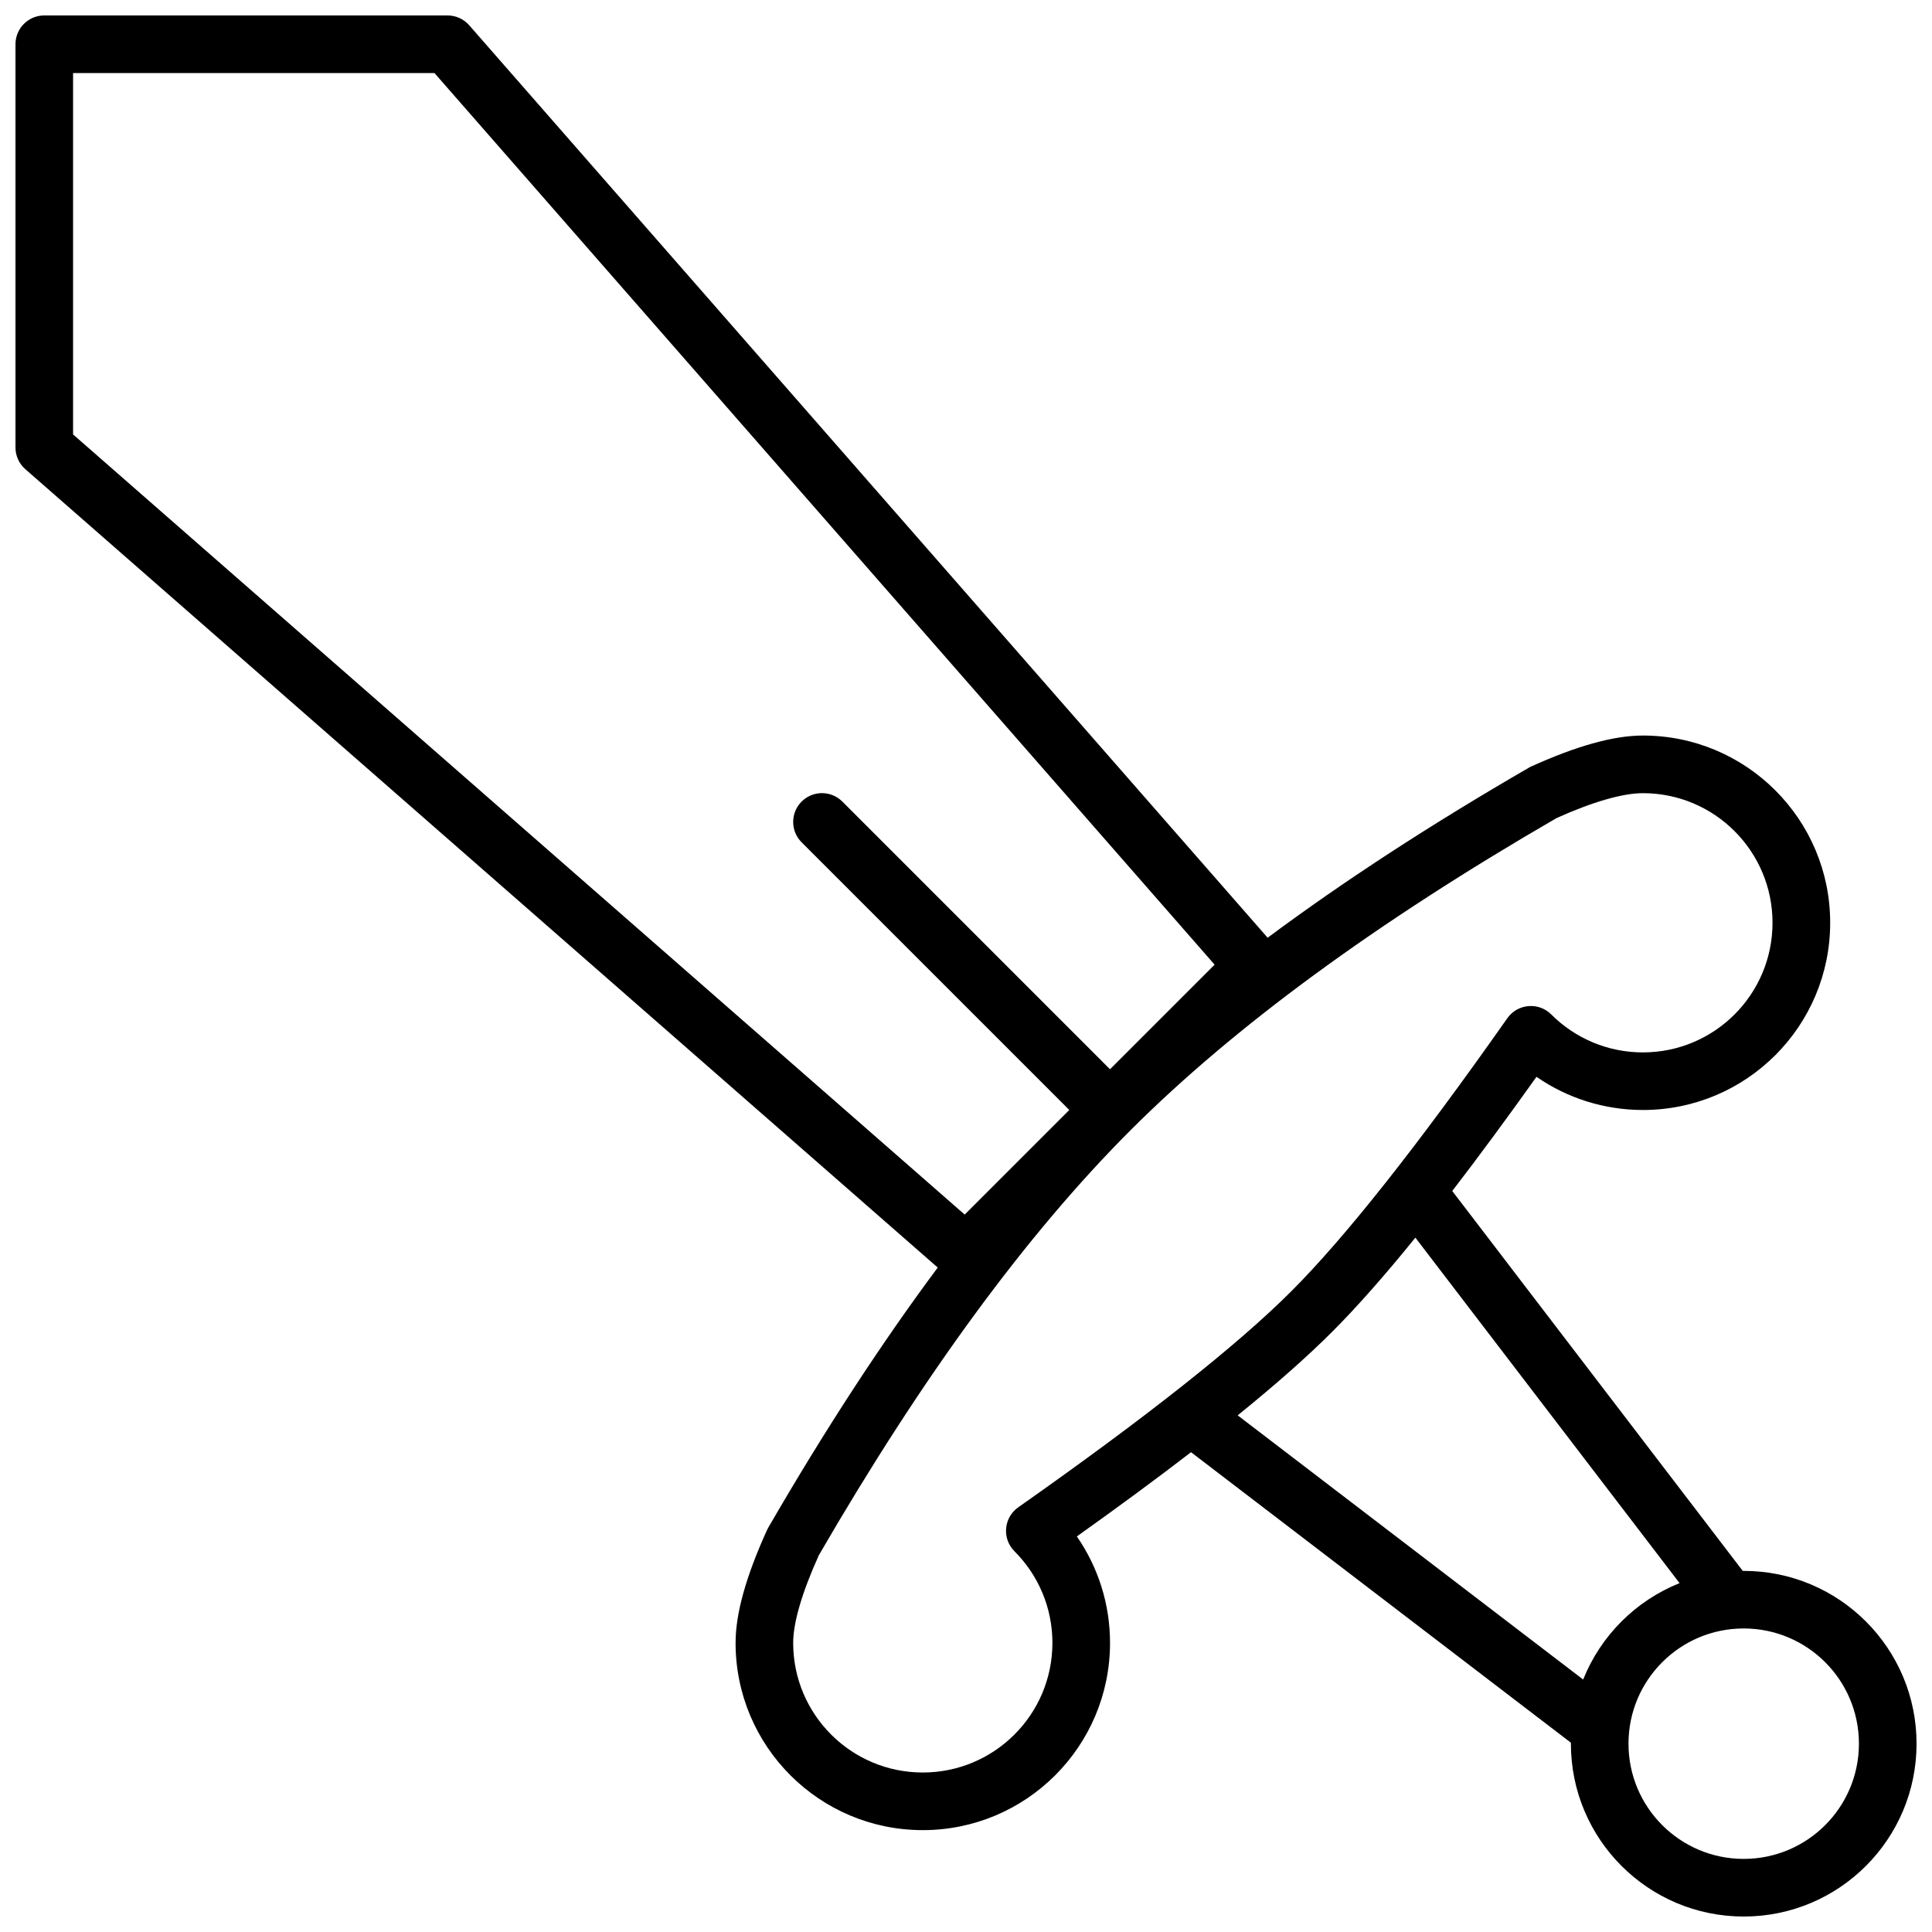 <?xml version="1.0" encoding="UTF-8"?>
<!-- Uploaded to: ICON Repo, www.svgrepo.com, Generator: ICON Repo Mixer Tools -->
<svg width="800px" height="800px" version="1.1" viewBox="144 144 512 512" xmlns="http://www.w3.org/2000/svg">
 <defs>
  <clipPath id="a">
   <path d="m148.09 148.09h503.81v503.81h-503.81z"/>
  </clipPath>
 </defs>
 <g clip-path="url(#a)">
  <path d="m605.84 560.3h0.266c25.297 0 45.801 20.508 45.801 45.801 0 25.297-20.504 45.801-45.801 45.801-25.293 0-45.801-20.504-45.801-45.801v-0.266l-100.67-76.988c-8.973 6.91-19.059 14.348-30.258 22.324 5.66 8.172 8.793 17.949 8.793 28.215 0 27.402-22.211 49.617-49.617 49.617-27.402 0-49.617-22.215-49.617-49.617 0-7.906 2.82-17.77 8.316-29.875l0.344-0.668c14.949-25.816 29.918-48.793 44.914-68.926l-241.8-211.58c-1.656-1.449-2.606-3.543-2.606-5.742v-106.87c0-4.215 3.418-7.633 7.633-7.633h106.87c2.199 0 4.293 0.949 5.742 2.606l211.59 241.81c20.227-15.051 43.387-30.121 69.586-45.266 12.105-5.496 21.969-8.316 29.875-8.316 27.402 0 49.617 22.215 49.617 49.617 0 27.406-22.215 49.617-49.617 49.617-10.266 0-20.043-3.133-28.215-8.793-7.977 11.199-15.414 21.285-22.324 30.258zm-251.64 19.086c0 18.969 15.379 34.348 34.348 34.348 18.973 0 34.352-15.379 34.352-34.348 0-9.242-3.656-17.887-10.062-24.293-3.348-3.348-2.867-8.914 1.008-11.641 33.973-23.891 58.129-43.02 72.359-57.25s33.359-38.387 57.25-72.359c2.727-3.875 8.293-4.356 11.641-1.008 6.406 6.406 15.051 10.062 24.293 10.062 18.969 0 34.348-15.379 34.348-34.352 0-18.969-15.379-34.348-34.348-34.348-5.312 0-13.262 2.269-22.895 6.606-47.809 27.68-85.457 55.285-112.93 82.758-27.41 27.41-54.953 64.949-82.566 112.6-4.578 10.137-6.797 17.969-6.797 23.223zm83.965-152.02 27.723-27.719-206.75-236.29h-95.773v95.773l236.29 206.75 27.719-27.723-70.938-70.934c-2.981-2.984-2.981-7.816 0-10.797 2.981-2.981 7.812-2.981 10.797 0zm125.39 161.73c4.648-11.625 13.922-20.898 25.547-25.547l-70.012-91.555c-8.23 10.16-15.59 18.488-22.098 24.992-6.504 6.508-14.832 13.867-24.992 22.098zm42.543 47.531c16.863 0 30.535-13.672 30.535-30.535 0-16.863-13.672-30.531-30.535-30.531-16.863 0-30.531 13.668-30.531 30.531 0 16.863 13.668 30.535 30.531 30.535z"/>
 </g>
</svg>